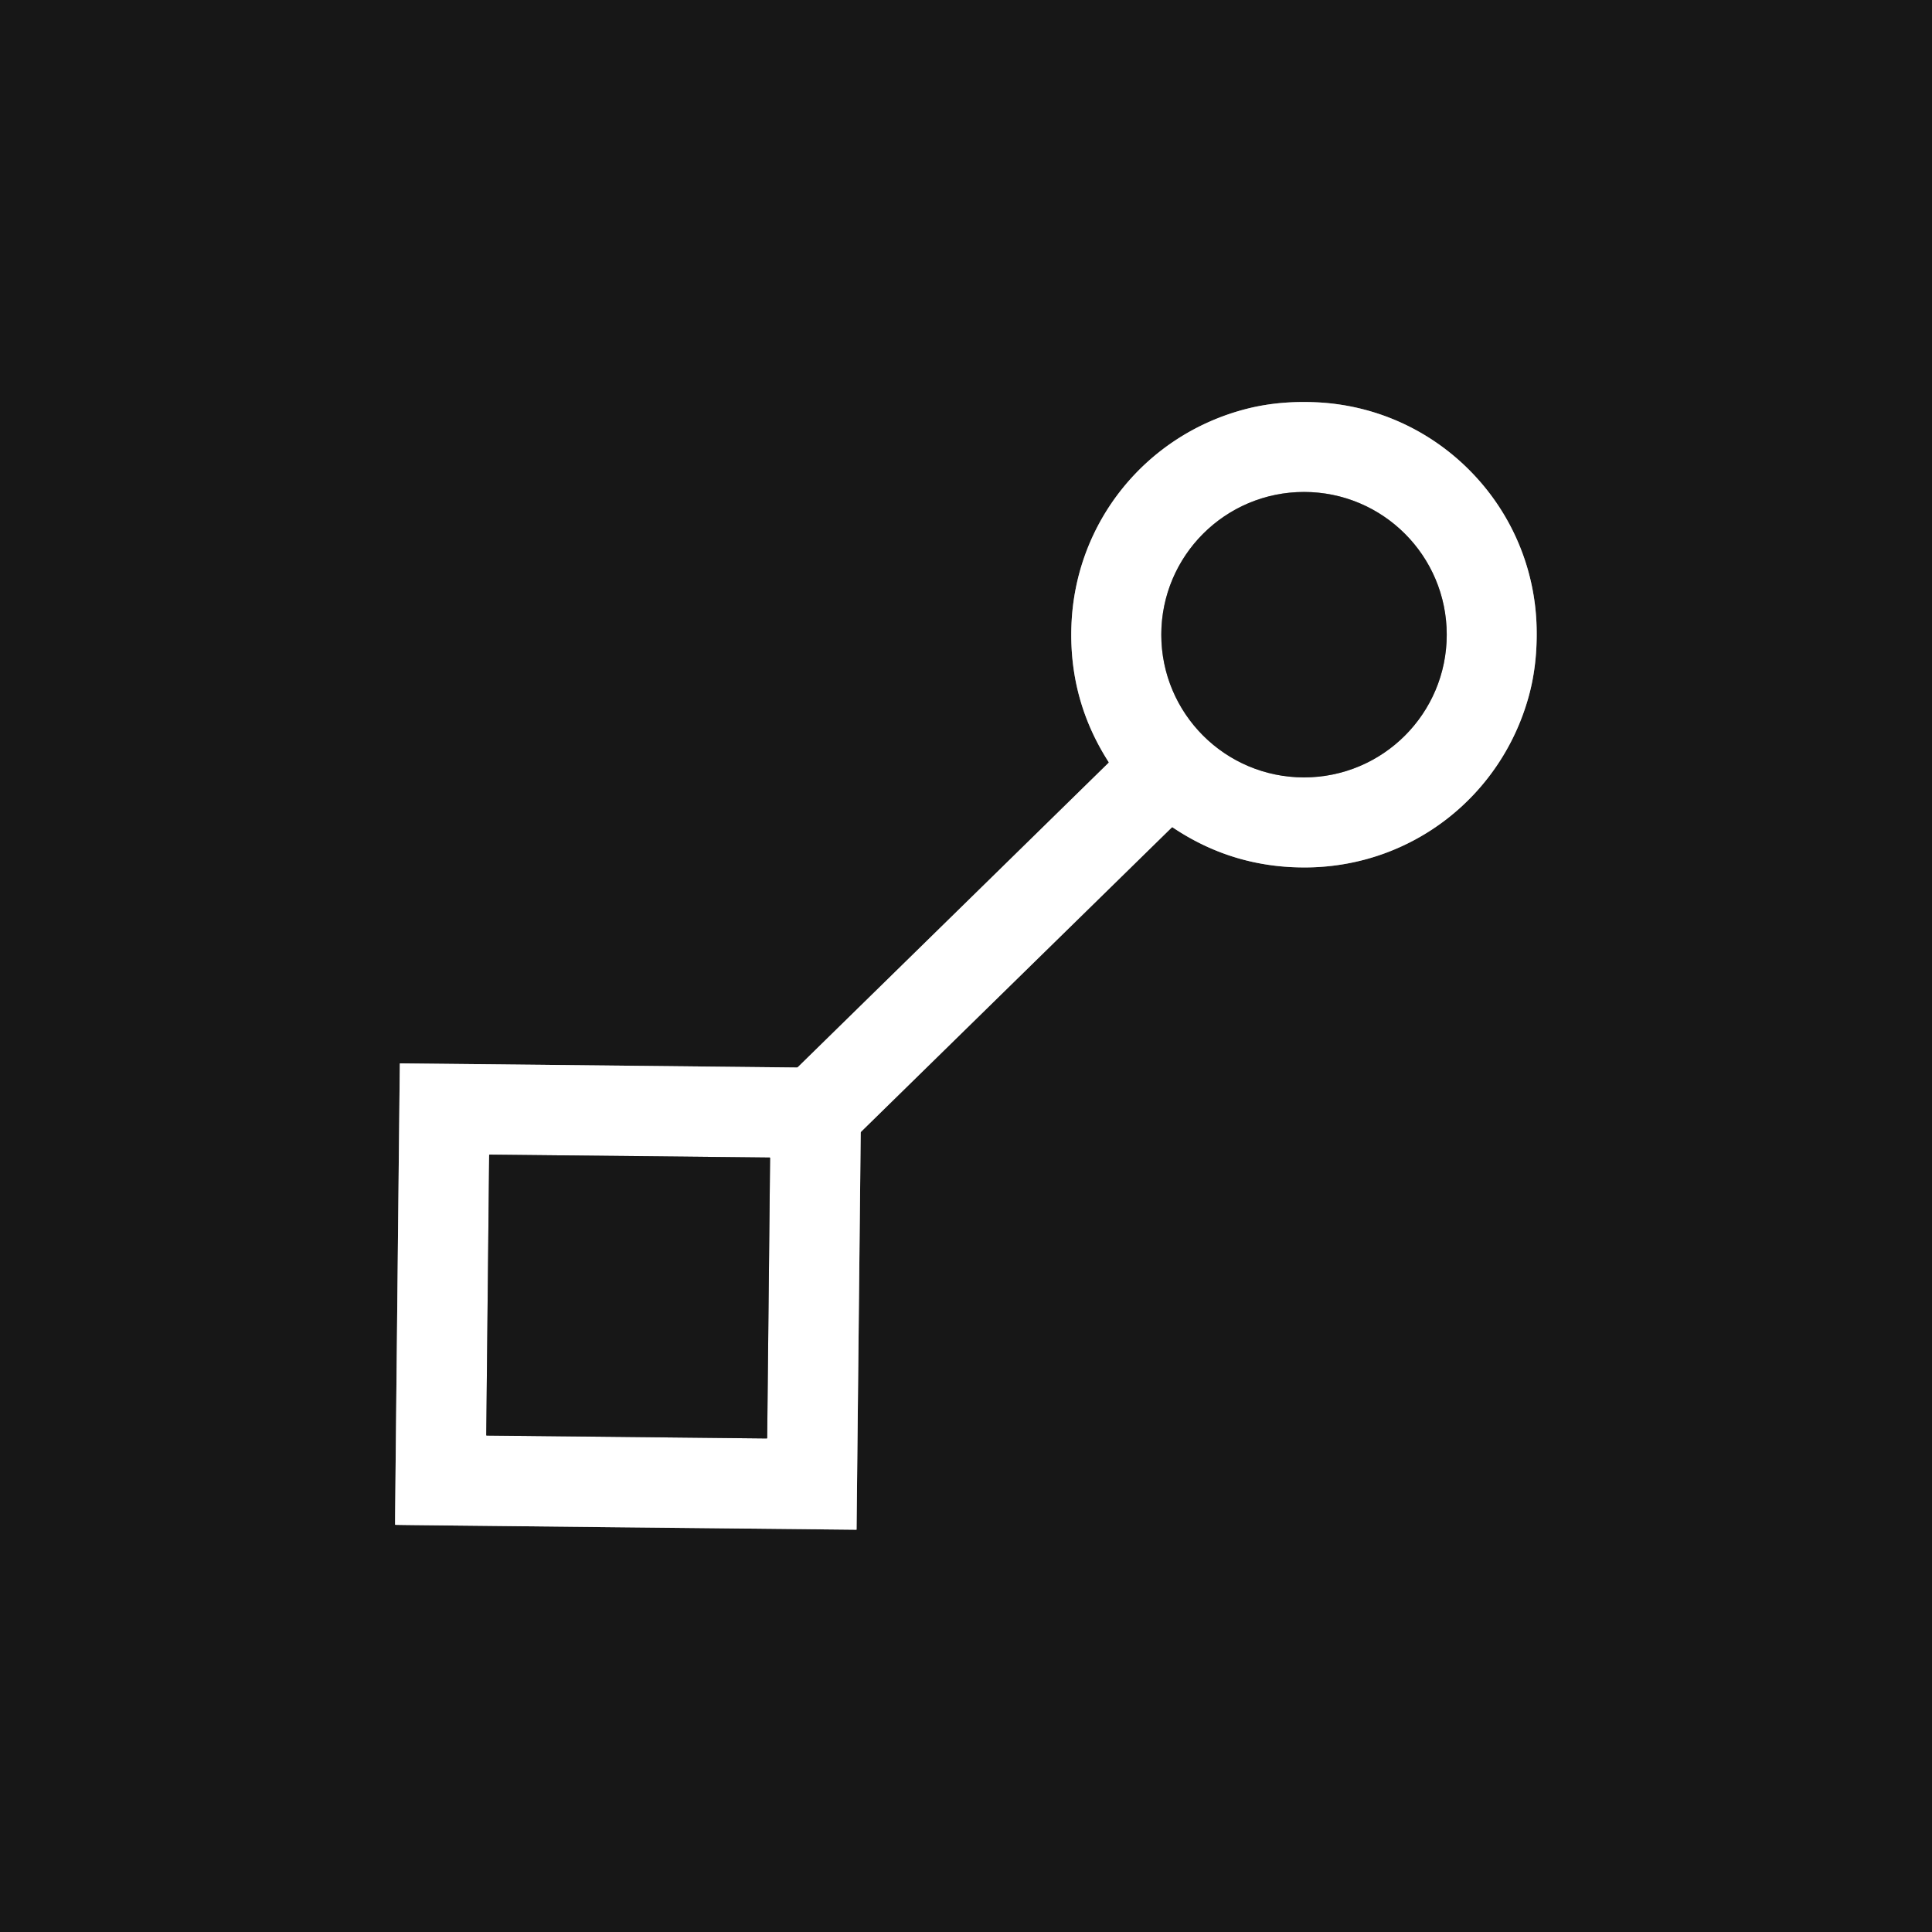 <?xml version="1.0" encoding="UTF-8" standalone="no"?>
<!DOCTYPE svg PUBLIC "-//W3C//DTD SVG 1.1//EN" "http://www.w3.org/Graphics/SVG/1.1/DTD/svg11.dtd">
<svg xmlns="http://www.w3.org/2000/svg" version="1.1" viewBox="0.00 0.00 1773.00 1773.00">
<rect x="0.00" y="0.00" width="1773.00" height="1773.00" fill="#333333" stroke="none"/>
<g stroke-width="2.00" fill="none" stroke-linecap="butt">
<path stroke="#8b8b8b" vector-effect="non-scaling-stroke" d="
  M 362.68 1399.23
  C 362.74 1399.30 362.77 1399.33 362.86 1399.34
  Q 366.15 1399.45 380.50 1399.61
  Q 543.94 1401.35 785.80 1403.84
  A 0.28 0.27 -89.0 0 0 786.08 1403.56
  L 789.88 1039.63
  A 1.67 1.66 68.2 0 1 790.39 1038.43
  L 1075.39 759.32
  A 0.55 0.54 39.3 0 1 1076.07 759.26
  Q 1132.04 796.90 1199.99 796.04
  C 1295.63 794.83 1377.47 730.92 1402.85 639.32
  C 1408.57 618.67 1410.66 597.29 1410.17 576.00
  C 1408.91 522.06 1387.36 471.15 1349.66 432.66
  C 1311.96 394.16 1261.51 371.55 1207.61 369.17
  C 1186.33 368.23 1164.92 369.87 1144.15 375.16
  C 1052.04 398.62 986.43 479.11 983.23 574.70
  Q 980.95 642.62 1017.41 699.36
  A 0.55 0.54 51.9 0 1 1017.34 700.04
  L 732.34 979.15
  A 1.67 1.66 23.0 0 1 731.13 979.64
  L 367.20 975.84
  A 0.28 0.27 0.2 0 0 366.91 976.11
  Q 364.35 1217.97 362.68 1381.41
  Q 362.54 1395.76 362.58 1399.06
  C 362.58 1399.14 362.61 1399.17 362.68 1399.23"
/>
<path stroke="#8b8b8b" vector-effect="non-scaling-stroke" d="
  M 1327.67 582.45
  A 130.97 130.97 0.0 0 0 1196.70 451.48
  A 130.97 130.97 0.0 0 0 1065.73 582.45
  A 130.97 130.97 0.0 0 0 1196.70 713.42
  A 130.97 130.97 0.0 0 0 1327.67 582.45"
/>
<path stroke="#8b8b8b" vector-effect="non-scaling-stroke" d="
  M 703.56 1320.08
  A 0.48 0.48 0.0 0 0 704.05 1319.61
  L 706.72 1062.75
  A 0.48 0.48 0.0 0 0 706.25 1062.26
  L 449.39 1059.59
  A 0.48 0.48 0.0 0 0 448.90 1060.06
  L 446.23 1316.92
  A 0.48 0.48 0.0 0 0 446.70 1317.41
  L 703.56 1320.08"
/>
</g>
<path fill="#171717" d="
  M 1773.00 0.00
  L 1773.00 1773.00
  L 0.00 1773.00
  L 0.00 0.00
  L 1773.00 0.00
  Z
  M 362.68 1399.23
  C 362.74 1399.30 362.77 1399.33 362.86 1399.34
  Q 366.15 1399.45 380.50 1399.61
  Q 543.94 1401.35 785.80 1403.84
  A 0.28 0.27 -89.0 0 0 786.08 1403.56
  L 789.88 1039.63
  A 1.67 1.66 68.2 0 1 790.39 1038.43
  L 1075.39 759.32
  A 0.55 0.54 39.3 0 1 1076.07 759.26
  Q 1132.04 796.90 1199.99 796.04
  C 1295.63 794.83 1377.47 730.92 1402.85 639.32
  C 1408.57 618.67 1410.66 597.29 1410.17 576.00
  C 1408.91 522.06 1387.36 471.15 1349.66 432.66
  C 1311.96 394.16 1261.51 371.55 1207.61 369.17
  C 1186.33 368.23 1164.92 369.87 1144.15 375.16
  C 1052.04 398.62 986.43 479.11 983.23 574.70
  Q 980.95 642.62 1017.41 699.36
  A 0.55 0.54 51.9 0 1 1017.34 700.04
  L 732.34 979.15
  A 1.67 1.66 23.0 0 1 731.13 979.64
  L 367.20 975.84
  A 0.28 0.27 0.2 0 0 366.91 976.11
  Q 364.35 1217.97 362.68 1381.41
  Q 362.54 1395.76 362.58 1399.06
  C 362.58 1399.14 362.61 1399.17 362.68 1399.23
  Z"
/>
<path fill="#ffffff" d="
  M 1349.66 432.66
  C 1387.36 471.15 1408.91 522.06 1410.17 576.00
  C 1410.66 597.29 1408.57 618.67 1402.85 639.32
  C 1377.47 730.92 1295.63 794.83 1199.99 796.04
  Q 1132.04 796.90 1076.07 759.26
  A 0.55 0.54 39.3 0 0 1075.39 759.32
  L 790.39 1038.43
  A 1.67 1.66 68.2 0 0 789.88 1039.63
  L 786.08 1403.56
  A 0.28 0.27 -89.0 0 1 785.80 1403.84
  Q 543.94 1401.35 380.50 1399.61
  Q 366.15 1399.45 362.86 1399.34
  C 362.77 1399.33 362.74 1399.30 362.68 1399.23
  C 362.61 1399.17 362.58 1399.14 362.58 1399.06
  Q 362.54 1395.76 362.68 1381.41
  Q 364.35 1217.97 366.91 976.11
  A 0.28 0.27 0.2 0 1 367.20 975.84
  L 731.13 979.64
  A 1.67 1.66 23.0 0 0 732.34 979.15
  L 1017.34 700.04
  A 0.55 0.54 51.9 0 0 1017.41 699.36
  Q 980.95 642.62 983.23 574.70
  C 986.43 479.11 1052.04 398.62 1144.15 375.16
  C 1164.92 369.87 1186.33 368.23 1207.61 369.17
  C 1261.51 371.55 1311.96 394.16 1349.66 432.66
  Z
  M 1327.67 582.45
  A 130.97 130.97 0.0 0 0 1196.70 451.48
  A 130.97 130.97 0.0 0 0 1065.73 582.45
  A 130.97 130.97 0.0 0 0 1196.70 713.42
  A 130.97 130.97 0.0 0 0 1327.67 582.45
  Z
  M 703.56 1320.08
  A 0.48 0.48 0.0 0 0 704.05 1319.61
  L 706.72 1062.75
  A 0.48 0.48 0.0 0 0 706.25 1062.26
  L 449.39 1059.59
  A 0.48 0.48 0.0 0 0 448.90 1060.06
  L 446.23 1316.92
  A 0.48 0.48 0.0 0 0 446.70 1317.41
  L 703.56 1320.08
  Z"
/>
<circle fill="#171717" cx="1196.70" cy="582.45" r="130.97"/>
<path fill="#171717" d="
  M 703.56 1320.08
  L 446.70 1317.41
  A 0.48 0.48 0.0 0 1 446.23 1316.92
  L 448.90 1060.06
  A 0.48 0.48 0.0 0 1 449.39 1059.59
  L 706.25 1062.26
  A 0.48 0.48 0.0 0 1 706.72 1062.75
  L 704.05 1319.61
  A 0.48 0.48 0.0 0 1 703.56 1320.08
  Z"
/>
</svg>
